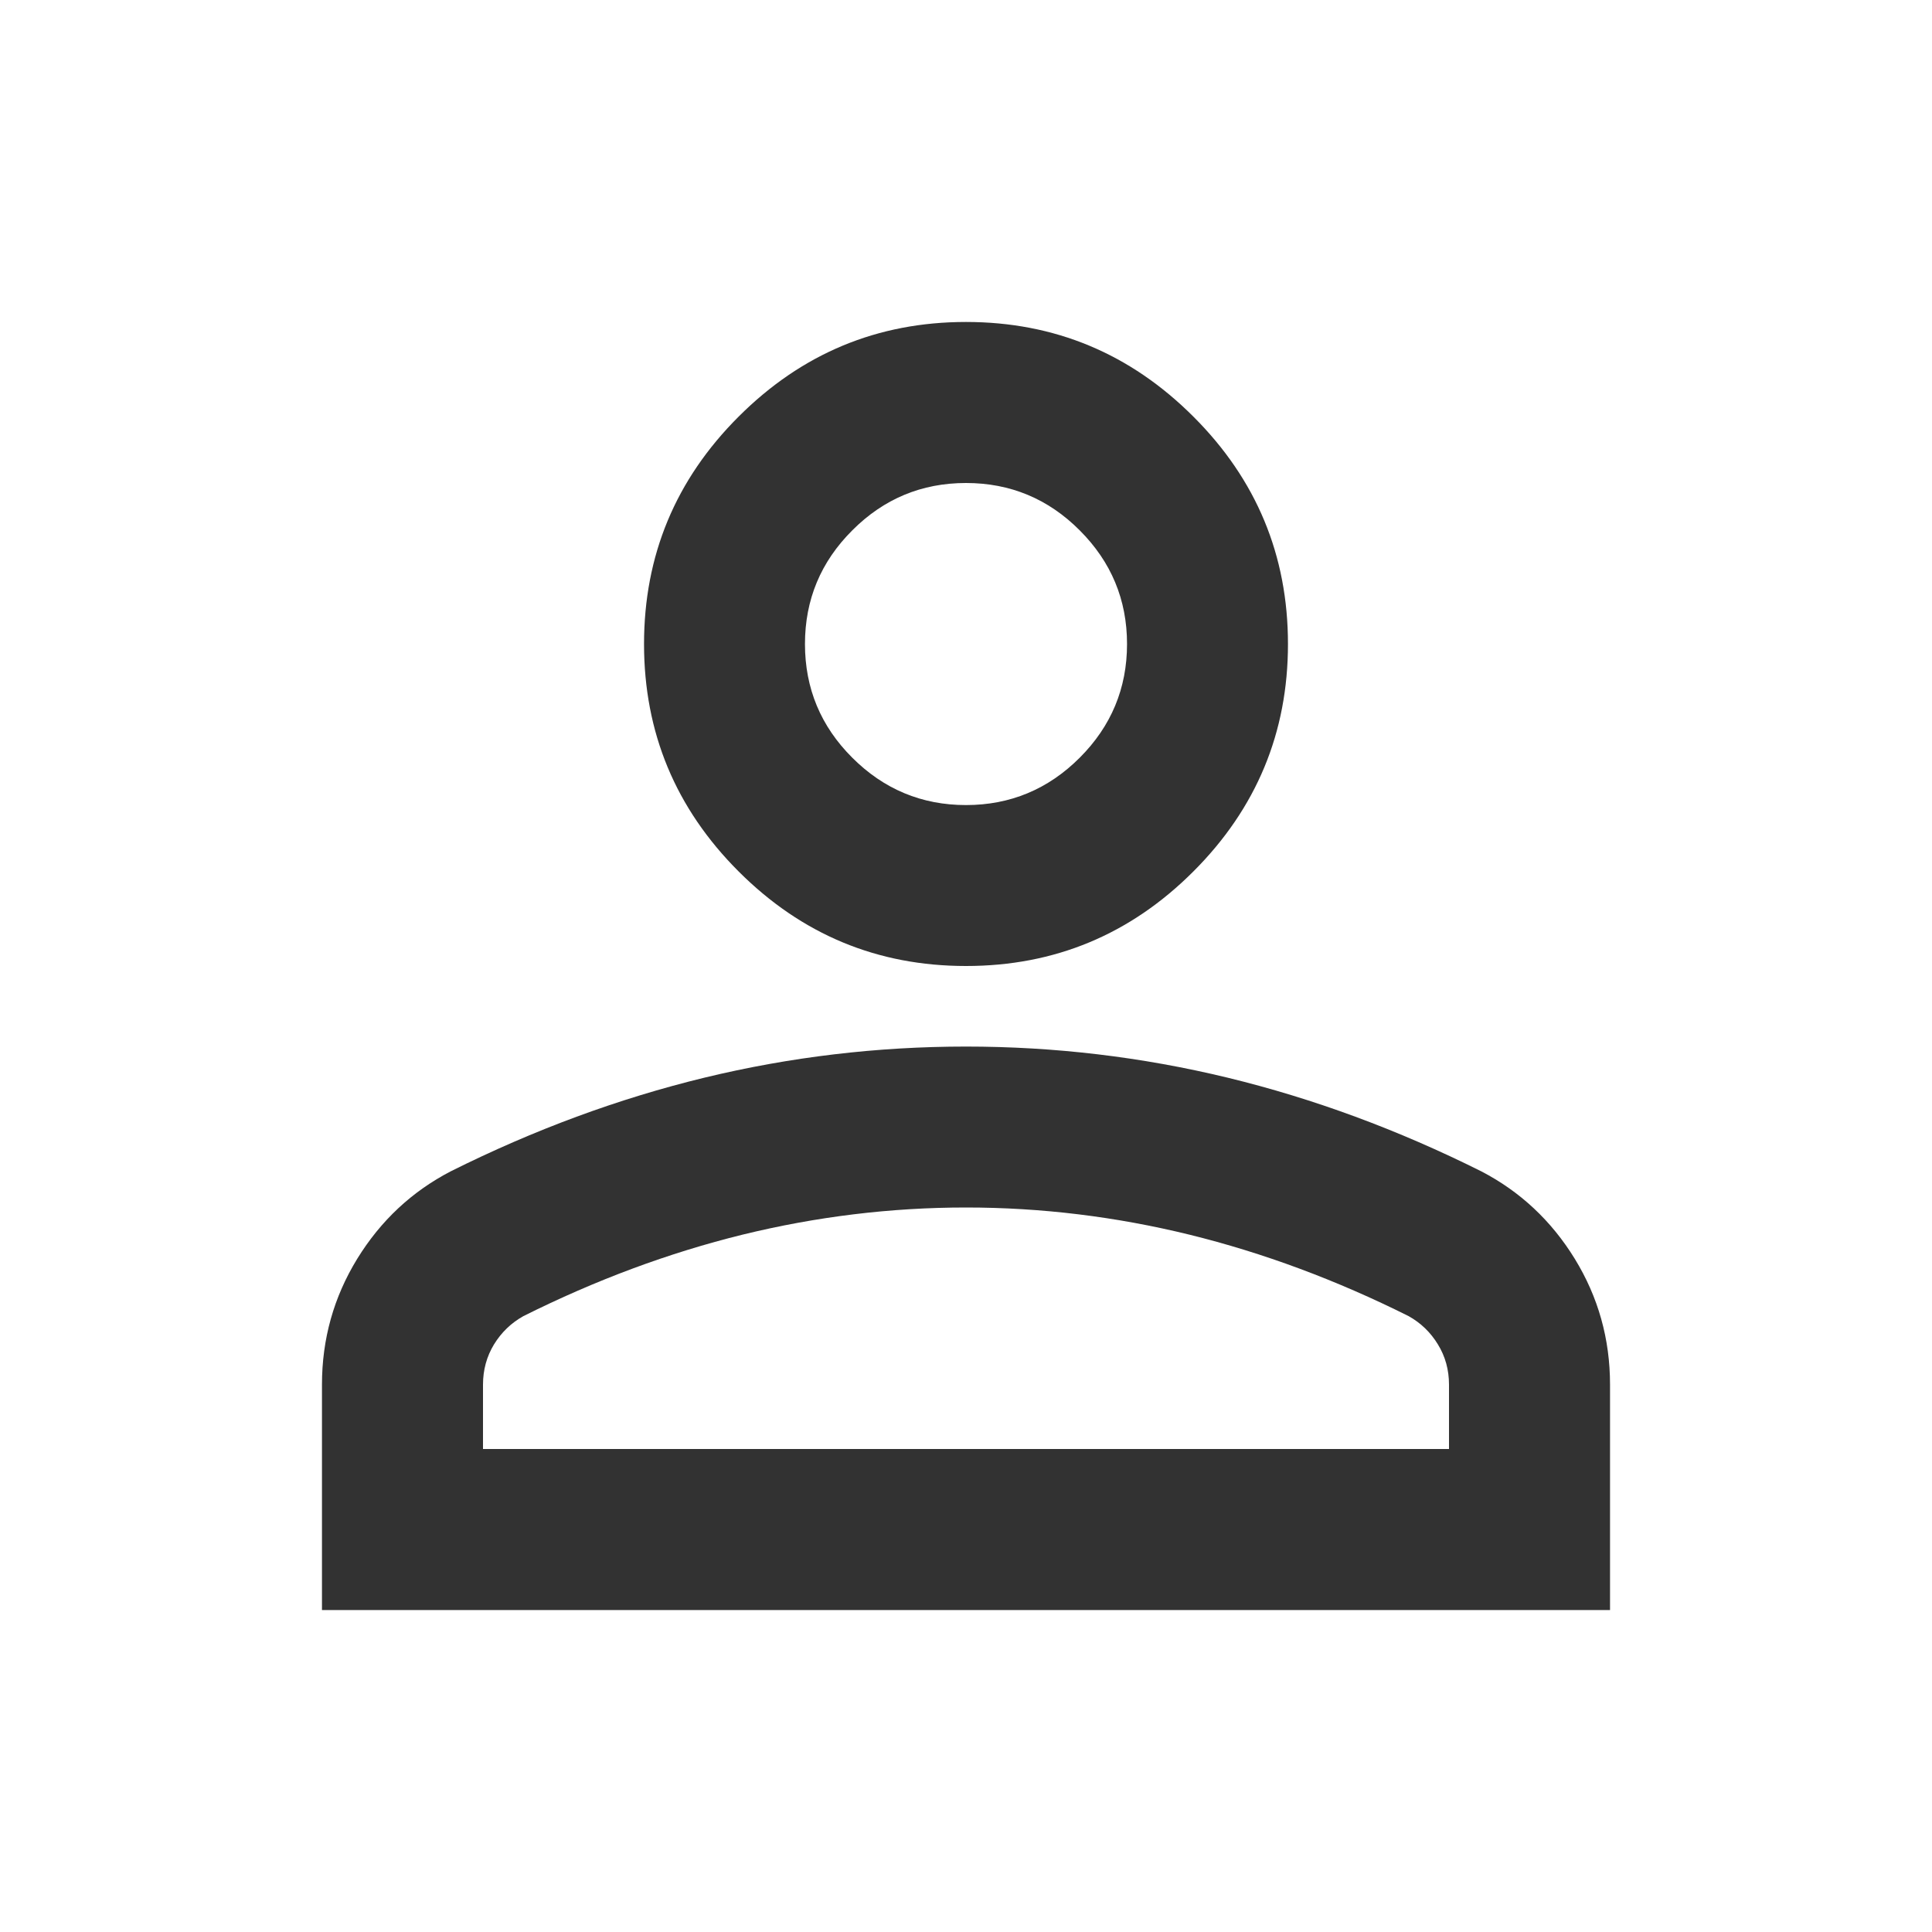 <svg width="20" height="20" viewBox="0 0 20 20" fill="none" xmlns="http://www.w3.org/2000/svg">
<path d="M10 10C9.083 10 8.299 9.674 7.646 9.021C6.993 8.368 6.667 7.583 6.667 6.667C6.667 5.75 6.993 4.965 7.646 4.313C8.299 3.66 9.083 3.333 10 3.333C10.917 3.333 11.701 3.66 12.354 4.313C13.007 4.965 13.333 5.75 13.333 6.667C13.333 7.583 13.007 8.368 12.354 9.021C11.701 9.674 10.917 10 10 10ZM3.333 16.667V14.334C3.333 13.861 3.455 13.427 3.698 13.031C3.941 12.636 4.264 12.334 4.667 12.125C5.528 11.695 6.403 11.372 7.292 11.156C8.18 10.941 9.083 10.834 10 10.834C10.917 10.834 11.819 10.941 12.708 11.156C13.597 11.372 14.472 11.695 15.333 12.125C15.736 12.334 16.059 12.636 16.302 13.031C16.545 13.427 16.667 13.861 16.667 14.334V16.667H3.333ZM5 15H15V14.334C15 14.181 14.962 14.042 14.885 13.917C14.809 13.792 14.708 13.695 14.583 13.625C13.833 13.25 13.076 12.969 12.312 12.781C11.549 12.594 10.778 12.5 10 12.5C9.222 12.5 8.451 12.594 7.687 12.781C6.924 12.969 6.167 13.25 5.417 13.625C5.292 13.695 5.191 13.792 5.114 13.917C5.038 14.042 5 14.181 5 14.334V15ZM10 8.334C10.458 8.334 10.851 8.17 11.177 7.844C11.503 7.518 11.667 7.125 11.667 6.667C11.667 6.208 11.503 5.816 11.177 5.49C10.851 5.163 10.458 5 10 5C9.542 5 9.149 5.163 8.823 5.49C8.496 5.816 8.333 6.208 8.333 6.667C8.333 7.125 8.496 7.518 8.823 7.844C9.149 8.17 9.542 8.334 10 8.334Z" fill="#323232"/>
</svg>
